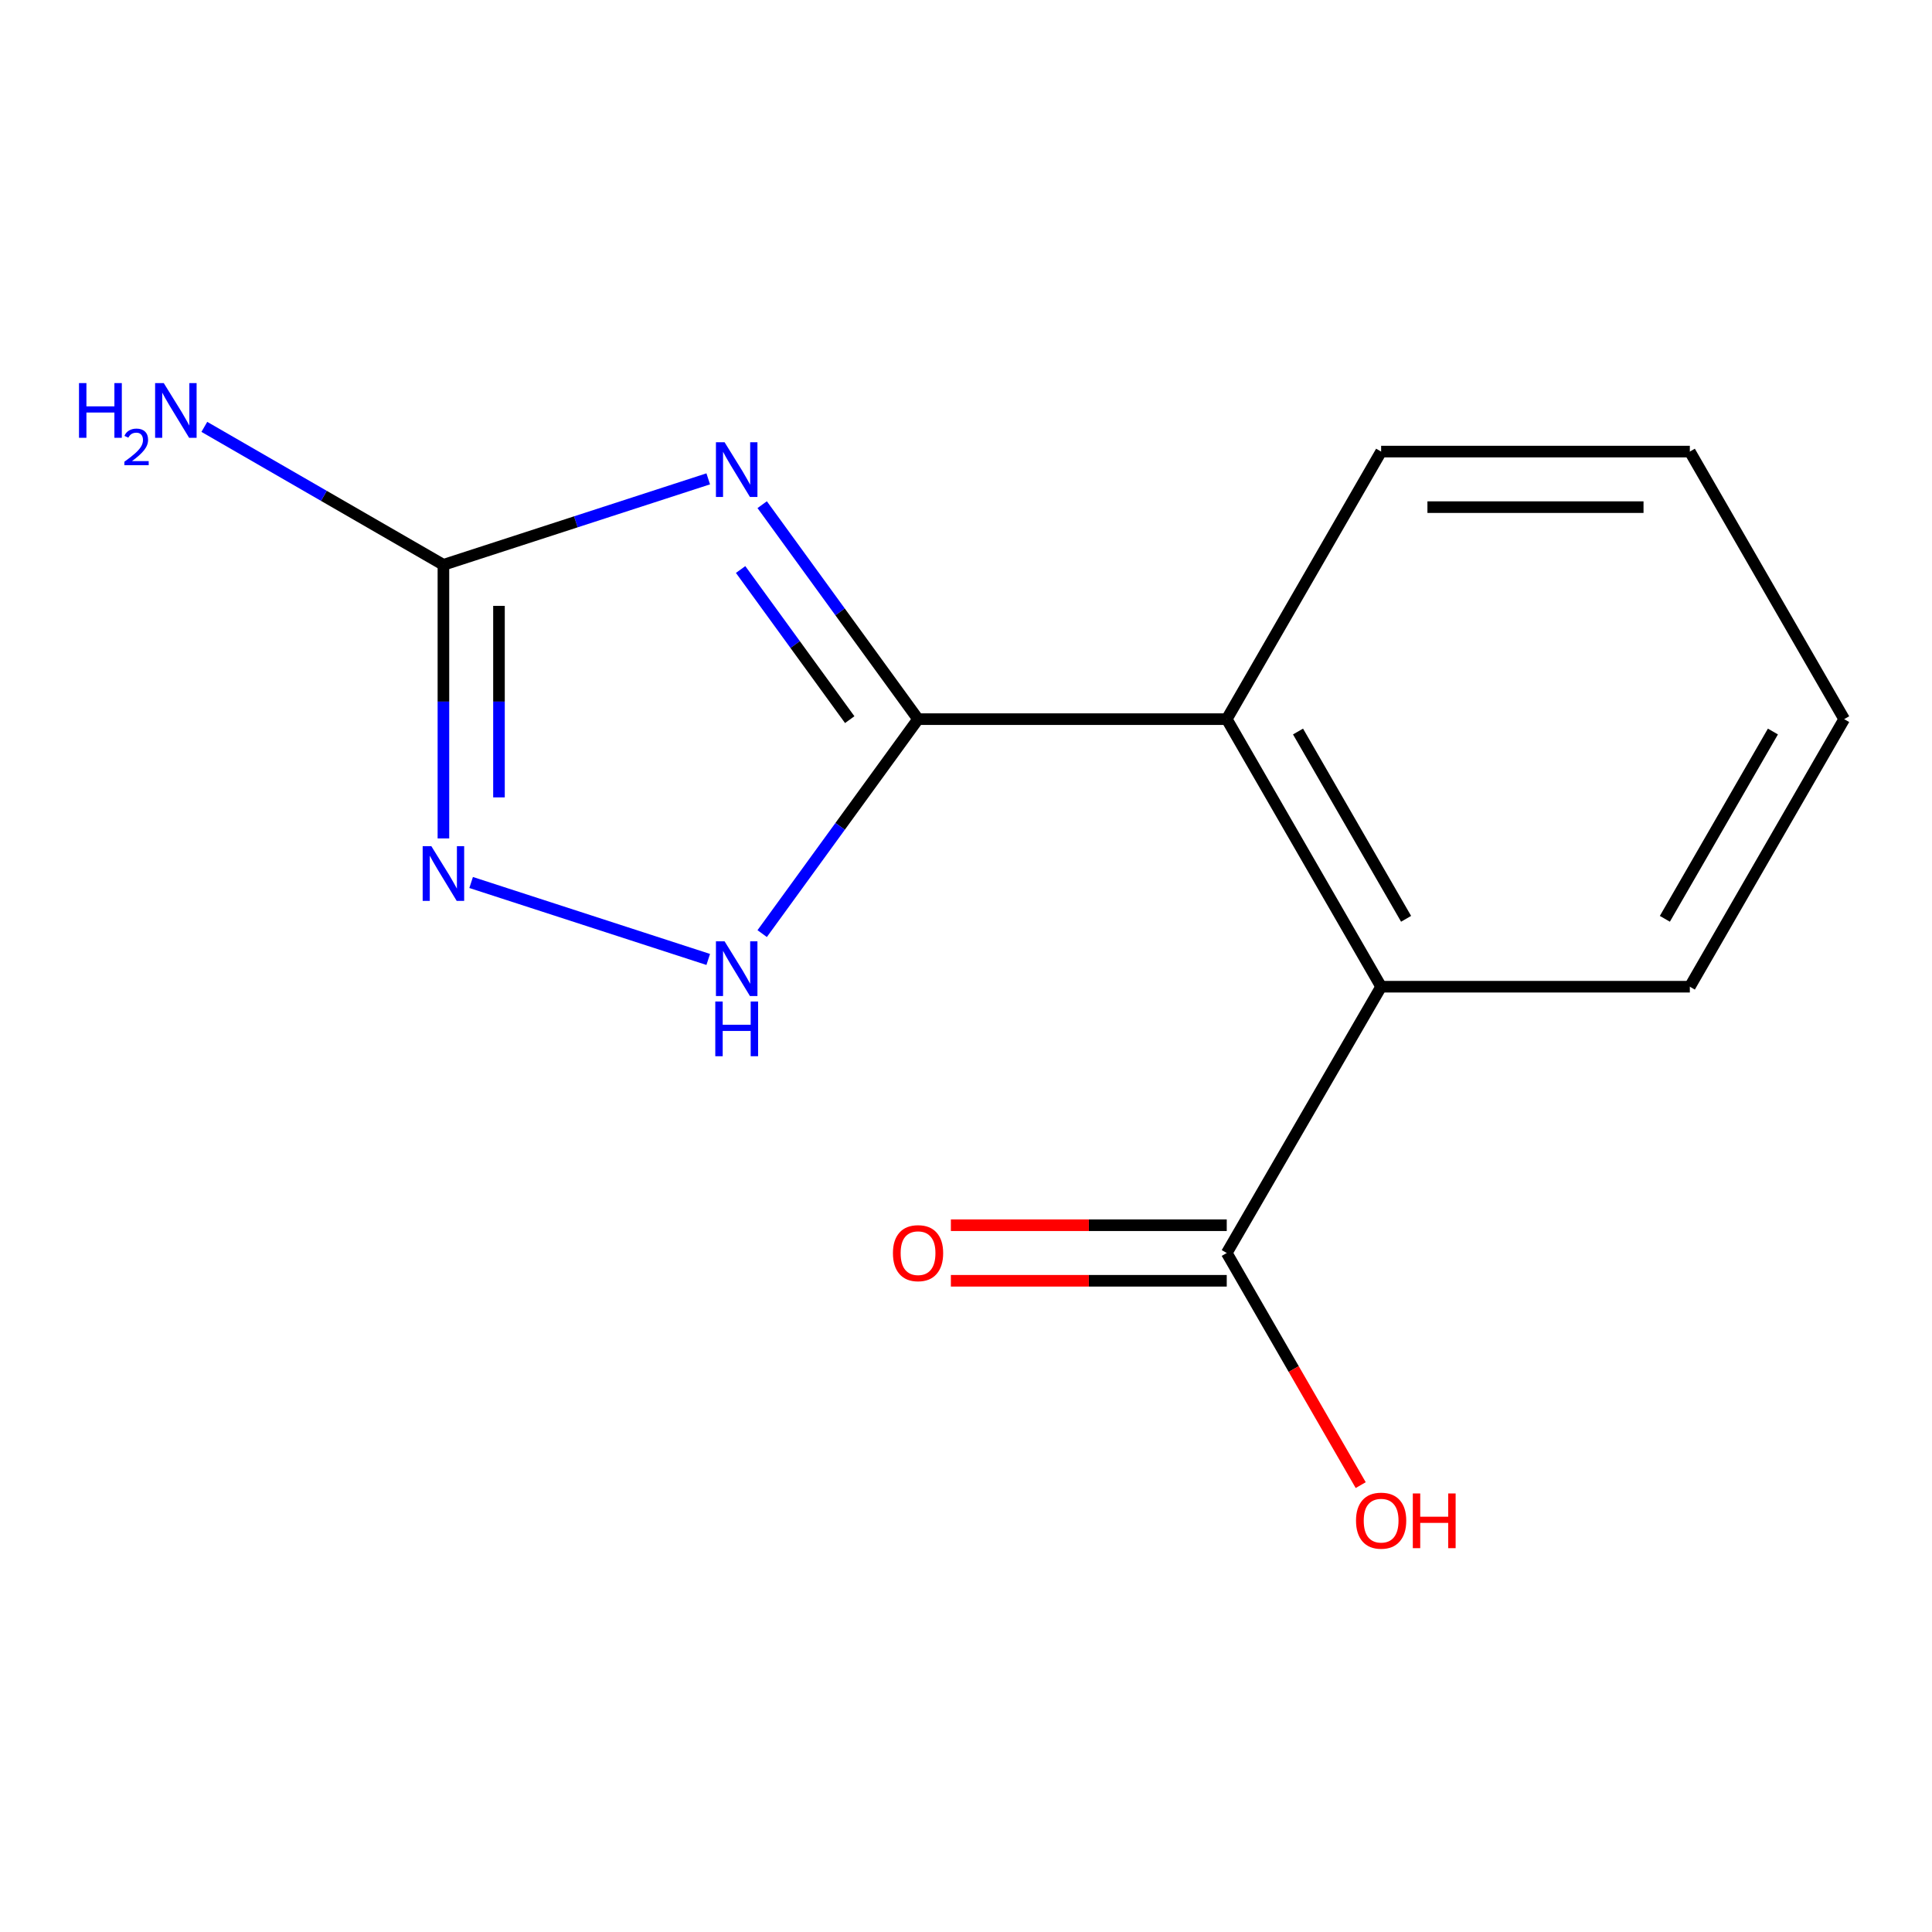 <?xml version='1.0' encoding='iso-8859-1'?>
<svg version='1.1' baseProfile='full'
              xmlns='http://www.w3.org/2000/svg'
                      xmlns:rdkit='http://www.rdkit.org/xml'
                      xmlns:xlink='http://www.w3.org/1999/xlink'
                  xml:space='preserve'
width='1000px' height='1000px' viewBox='0 0 1000 1000'>
<!-- END OF HEADER -->
<rect style='opacity:1.0;fill:#FFFFFF;stroke:none' width='1000' height='1000' x='0' y='0'> </rect>
<path class='bond-0' d='M 394.501,261.222 L 434.84,316.726' style='fill:none;fill-rule:evenodd;stroke:#0000FF;stroke-width:6px;stroke-linecap:butt;stroke-linejoin:miter;stroke-opacity:1' />
<path class='bond-0' d='M 434.84,316.726 L 475.179,372.23' style='fill:none;fill-rule:evenodd;stroke:#000000;stroke-width:6px;stroke-linecap:butt;stroke-linejoin:miter;stroke-opacity:1' />
<path class='bond-0' d='M 383.342,294.779 L 411.579,333.631' style='fill:none;fill-rule:evenodd;stroke:#0000FF;stroke-width:6px;stroke-linecap:butt;stroke-linejoin:miter;stroke-opacity:1' />
<path class='bond-0' d='M 411.579,333.631 L 439.816,372.484' style='fill:none;fill-rule:evenodd;stroke:#000000;stroke-width:6px;stroke-linecap:butt;stroke-linejoin:miter;stroke-opacity:1' />
<path class='bond-1' d='M 366.579,247.853 L 298.046,270.103' style='fill:none;fill-rule:evenodd;stroke:#0000FF;stroke-width:6px;stroke-linecap:butt;stroke-linejoin:miter;stroke-opacity:1' />
<path class='bond-1' d='M 298.046,270.103 L 229.513,292.354' style='fill:none;fill-rule:evenodd;stroke:#000000;stroke-width:6px;stroke-linecap:butt;stroke-linejoin:miter;stroke-opacity:1' />
<path class='bond-2' d='M 475.179,372.23 L 434.84,427.733' style='fill:none;fill-rule:evenodd;stroke:#000000;stroke-width:6px;stroke-linecap:butt;stroke-linejoin:miter;stroke-opacity:1' />
<path class='bond-2' d='M 434.84,427.733 L 394.501,483.237' style='fill:none;fill-rule:evenodd;stroke:#0000FF;stroke-width:6px;stroke-linecap:butt;stroke-linejoin:miter;stroke-opacity:1' />
<path class='bond-4' d='M 475.179,372.23 L 634.962,372.23' style='fill:none;fill-rule:evenodd;stroke:#000000;stroke-width:6px;stroke-linecap:butt;stroke-linejoin:miter;stroke-opacity:1' />
<path class='bond-3' d='M 229.513,292.354 L 229.513,363.16' style='fill:none;fill-rule:evenodd;stroke:#000000;stroke-width:6px;stroke-linecap:butt;stroke-linejoin:miter;stroke-opacity:1' />
<path class='bond-3' d='M 229.513,363.16 L 229.513,433.967' style='fill:none;fill-rule:evenodd;stroke:#0000FF;stroke-width:6px;stroke-linecap:butt;stroke-linejoin:miter;stroke-opacity:1' />
<path class='bond-3' d='M 258.268,313.596 L 258.268,363.16' style='fill:none;fill-rule:evenodd;stroke:#000000;stroke-width:6px;stroke-linecap:butt;stroke-linejoin:miter;stroke-opacity:1' />
<path class='bond-3' d='M 258.268,363.16 L 258.268,412.725' style='fill:none;fill-rule:evenodd;stroke:#0000FF;stroke-width:6px;stroke-linecap:butt;stroke-linejoin:miter;stroke-opacity:1' />
<path class='bond-8' d='M 229.513,292.354 L 167.637,256.652' style='fill:none;fill-rule:evenodd;stroke:#000000;stroke-width:6px;stroke-linecap:butt;stroke-linejoin:miter;stroke-opacity:1' />
<path class='bond-8' d='M 167.637,256.652 L 105.762,220.949' style='fill:none;fill-rule:evenodd;stroke:#0000FF;stroke-width:6px;stroke-linecap:butt;stroke-linejoin:miter;stroke-opacity:1' />
<path class='bond-14' d='M 366.579,496.608 L 243.856,456.776' style='fill:none;fill-rule:evenodd;stroke:#0000FF;stroke-width:6px;stroke-linecap:butt;stroke-linejoin:miter;stroke-opacity:1' />
<path class='bond-5' d='M 634.962,372.23 L 714.87,510.718' style='fill:none;fill-rule:evenodd;stroke:#000000;stroke-width:6px;stroke-linecap:butt;stroke-linejoin:miter;stroke-opacity:1' />
<path class='bond-5' d='M 671.855,378.632 L 727.791,475.574' style='fill:none;fill-rule:evenodd;stroke:#000000;stroke-width:6px;stroke-linecap:butt;stroke-linejoin:miter;stroke-opacity:1' />
<path class='bond-10' d='M 634.962,372.23 L 714.87,233.741' style='fill:none;fill-rule:evenodd;stroke:#000000;stroke-width:6px;stroke-linecap:butt;stroke-linejoin:miter;stroke-opacity:1' />
<path class='bond-6' d='M 714.87,510.718 L 634.962,648.552' style='fill:none;fill-rule:evenodd;stroke:#000000;stroke-width:6px;stroke-linecap:butt;stroke-linejoin:miter;stroke-opacity:1' />
<path class='bond-11' d='M 714.87,510.718 L 874.654,510.718' style='fill:none;fill-rule:evenodd;stroke:#000000;stroke-width:6px;stroke-linecap:butt;stroke-linejoin:miter;stroke-opacity:1' />
<path class='bond-7' d='M 634.962,634.174 L 563.568,634.174' style='fill:none;fill-rule:evenodd;stroke:#000000;stroke-width:6px;stroke-linecap:butt;stroke-linejoin:miter;stroke-opacity:1' />
<path class='bond-7' d='M 563.568,634.174 L 492.174,634.174' style='fill:none;fill-rule:evenodd;stroke:#FF0000;stroke-width:6px;stroke-linecap:butt;stroke-linejoin:miter;stroke-opacity:1' />
<path class='bond-7' d='M 634.962,662.93 L 563.568,662.93' style='fill:none;fill-rule:evenodd;stroke:#000000;stroke-width:6px;stroke-linecap:butt;stroke-linejoin:miter;stroke-opacity:1' />
<path class='bond-7' d='M 563.568,662.93 L 492.174,662.93' style='fill:none;fill-rule:evenodd;stroke:#FF0000;stroke-width:6px;stroke-linecap:butt;stroke-linejoin:miter;stroke-opacity:1' />
<path class='bond-9' d='M 634.962,648.552 L 669.631,708.622' style='fill:none;fill-rule:evenodd;stroke:#000000;stroke-width:6px;stroke-linecap:butt;stroke-linejoin:miter;stroke-opacity:1' />
<path class='bond-9' d='M 669.631,708.622 L 704.299,768.692' style='fill:none;fill-rule:evenodd;stroke:#FF0000;stroke-width:6px;stroke-linecap:butt;stroke-linejoin:miter;stroke-opacity:1' />
<path class='bond-13' d='M 714.87,233.741 L 874.654,233.741' style='fill:none;fill-rule:evenodd;stroke:#000000;stroke-width:6px;stroke-linecap:butt;stroke-linejoin:miter;stroke-opacity:1' />
<path class='bond-13' d='M 738.838,262.496 L 850.686,262.496' style='fill:none;fill-rule:evenodd;stroke:#000000;stroke-width:6px;stroke-linecap:butt;stroke-linejoin:miter;stroke-opacity:1' />
<path class='bond-15' d='M 874.654,510.718 L 954.545,372.23' style='fill:none;fill-rule:evenodd;stroke:#000000;stroke-width:6px;stroke-linecap:butt;stroke-linejoin:miter;stroke-opacity:1' />
<path class='bond-15' d='M 861.73,475.576 L 917.654,378.634' style='fill:none;fill-rule:evenodd;stroke:#000000;stroke-width:6px;stroke-linecap:butt;stroke-linejoin:miter;stroke-opacity:1' />
<path class='bond-12' d='M 954.545,372.23 L 874.654,233.741' style='fill:none;fill-rule:evenodd;stroke:#000000;stroke-width:6px;stroke-linecap:butt;stroke-linejoin:miter;stroke-opacity:1' />
<path  class='atom-0' d='M 375.049 228.91
L 384.329 243.91
Q 385.249 245.39, 386.729 248.07
Q 388.209 250.75, 388.289 250.91
L 388.289 228.91
L 392.049 228.91
L 392.049 257.23
L 388.169 257.23
L 378.209 240.83
Q 377.049 238.91, 375.809 236.71
Q 374.609 234.51, 374.249 233.83
L 374.249 257.23
L 370.569 257.23
L 370.569 228.91
L 375.049 228.91
' fill='#0000FF'/>
<path  class='atom-3' d='M 375.049 487.229
L 384.329 502.229
Q 385.249 503.709, 386.729 506.389
Q 388.209 509.069, 388.289 509.229
L 388.289 487.229
L 392.049 487.229
L 392.049 515.549
L 388.169 515.549
L 378.209 499.149
Q 377.049 497.229, 375.809 495.029
Q 374.609 492.829, 374.249 492.149
L 374.249 515.549
L 370.569 515.549
L 370.569 487.229
L 375.049 487.229
' fill='#0000FF'/>
<path  class='atom-3' d='M 370.229 518.381
L 374.069 518.381
L 374.069 530.421
L 388.549 530.421
L 388.549 518.381
L 392.389 518.381
L 392.389 546.701
L 388.549 546.701
L 388.549 533.621
L 374.069 533.621
L 374.069 546.701
L 370.229 546.701
L 370.229 518.381
' fill='#0000FF'/>
<path  class='atom-4' d='M 223.253 437.961
L 232.533 452.961
Q 233.453 454.441, 234.933 457.121
Q 236.413 459.801, 236.493 459.961
L 236.493 437.961
L 240.253 437.961
L 240.253 466.281
L 236.373 466.281
L 226.413 449.881
Q 225.253 447.961, 224.013 445.761
Q 222.813 443.561, 222.453 442.881
L 222.453 466.281
L 218.773 466.281
L 218.773 437.961
L 223.253 437.961
' fill='#0000FF'/>
<path  class='atom-8' d='M 462.179 648.632
Q 462.179 641.832, 465.539 638.032
Q 468.899 634.232, 475.179 634.232
Q 481.459 634.232, 484.819 638.032
Q 488.179 641.832, 488.179 648.632
Q 488.179 655.512, 484.779 659.432
Q 481.379 663.312, 475.179 663.312
Q 468.939 663.312, 465.539 659.432
Q 462.179 655.552, 462.179 648.632
M 475.179 660.112
Q 479.499 660.112, 481.819 657.232
Q 484.179 654.312, 484.179 648.632
Q 484.179 643.072, 481.819 640.272
Q 479.499 637.432, 475.179 637.432
Q 470.859 637.432, 468.499 640.232
Q 466.179 643.032, 466.179 648.632
Q 466.179 654.352, 468.499 657.232
Q 470.859 660.112, 475.179 660.112
' fill='#FF0000'/>
<path  class='atom-9' d='M 40.892 198.286
L 44.732 198.286
L 44.732 210.326
L 59.212 210.326
L 59.212 198.286
L 63.052 198.286
L 63.052 226.606
L 59.212 226.606
L 59.212 213.526
L 44.732 213.526
L 44.732 226.606
L 40.892 226.606
L 40.892 198.286
' fill='#0000FF'/>
<path  class='atom-9' d='M 64.424 225.612
Q 65.111 223.844, 66.748 222.867
Q 68.384 221.864, 70.655 221.864
Q 73.48 221.864, 75.064 223.395
Q 76.648 224.926, 76.648 227.645
Q 76.648 230.417, 74.588 233.004
Q 72.556 235.592, 68.332 238.654
L 76.964 238.654
L 76.964 240.766
L 64.372 240.766
L 64.372 238.997
Q 67.856 236.516, 69.916 234.668
Q 72.001 232.82, 73.004 231.156
Q 74.008 229.493, 74.008 227.777
Q 74.008 225.982, 73.11 224.979
Q 72.212 223.976, 70.655 223.976
Q 69.15 223.976, 68.147 224.583
Q 67.144 225.19, 66.431 226.536
L 64.424 225.612
' fill='#0000FF'/>
<path  class='atom-9' d='M 84.764 198.286
L 94.044 213.286
Q 94.964 214.766, 96.444 217.446
Q 97.924 220.126, 98.004 220.286
L 98.004 198.286
L 101.764 198.286
L 101.764 226.606
L 97.884 226.606
L 87.924 210.206
Q 86.764 208.286, 85.524 206.086
Q 84.324 203.886, 83.964 203.206
L 83.964 226.606
L 80.284 226.606
L 80.284 198.286
L 84.764 198.286
' fill='#0000FF'/>
<path  class='atom-10' d='M 701.87 787.089
Q 701.87 780.289, 705.23 776.489
Q 708.59 772.689, 714.87 772.689
Q 721.15 772.689, 724.51 776.489
Q 727.87 780.289, 727.87 787.089
Q 727.87 793.969, 724.47 797.889
Q 721.07 801.769, 714.87 801.769
Q 708.63 801.769, 705.23 797.889
Q 701.87 794.009, 701.87 787.089
M 714.87 798.569
Q 719.19 798.569, 721.51 795.689
Q 723.87 792.769, 723.87 787.089
Q 723.87 781.529, 721.51 778.729
Q 719.19 775.889, 714.87 775.889
Q 710.55 775.889, 708.19 778.689
Q 705.87 781.489, 705.87 787.089
Q 705.87 792.809, 708.19 795.689
Q 710.55 798.569, 714.87 798.569
' fill='#FF0000'/>
<path  class='atom-10' d='M 731.27 773.009
L 735.11 773.009
L 735.11 785.049
L 749.59 785.049
L 749.59 773.009
L 753.43 773.009
L 753.43 801.329
L 749.59 801.329
L 749.59 788.249
L 735.11 788.249
L 735.11 801.329
L 731.27 801.329
L 731.27 773.009
' fill='#FF0000'/>
</svg>
